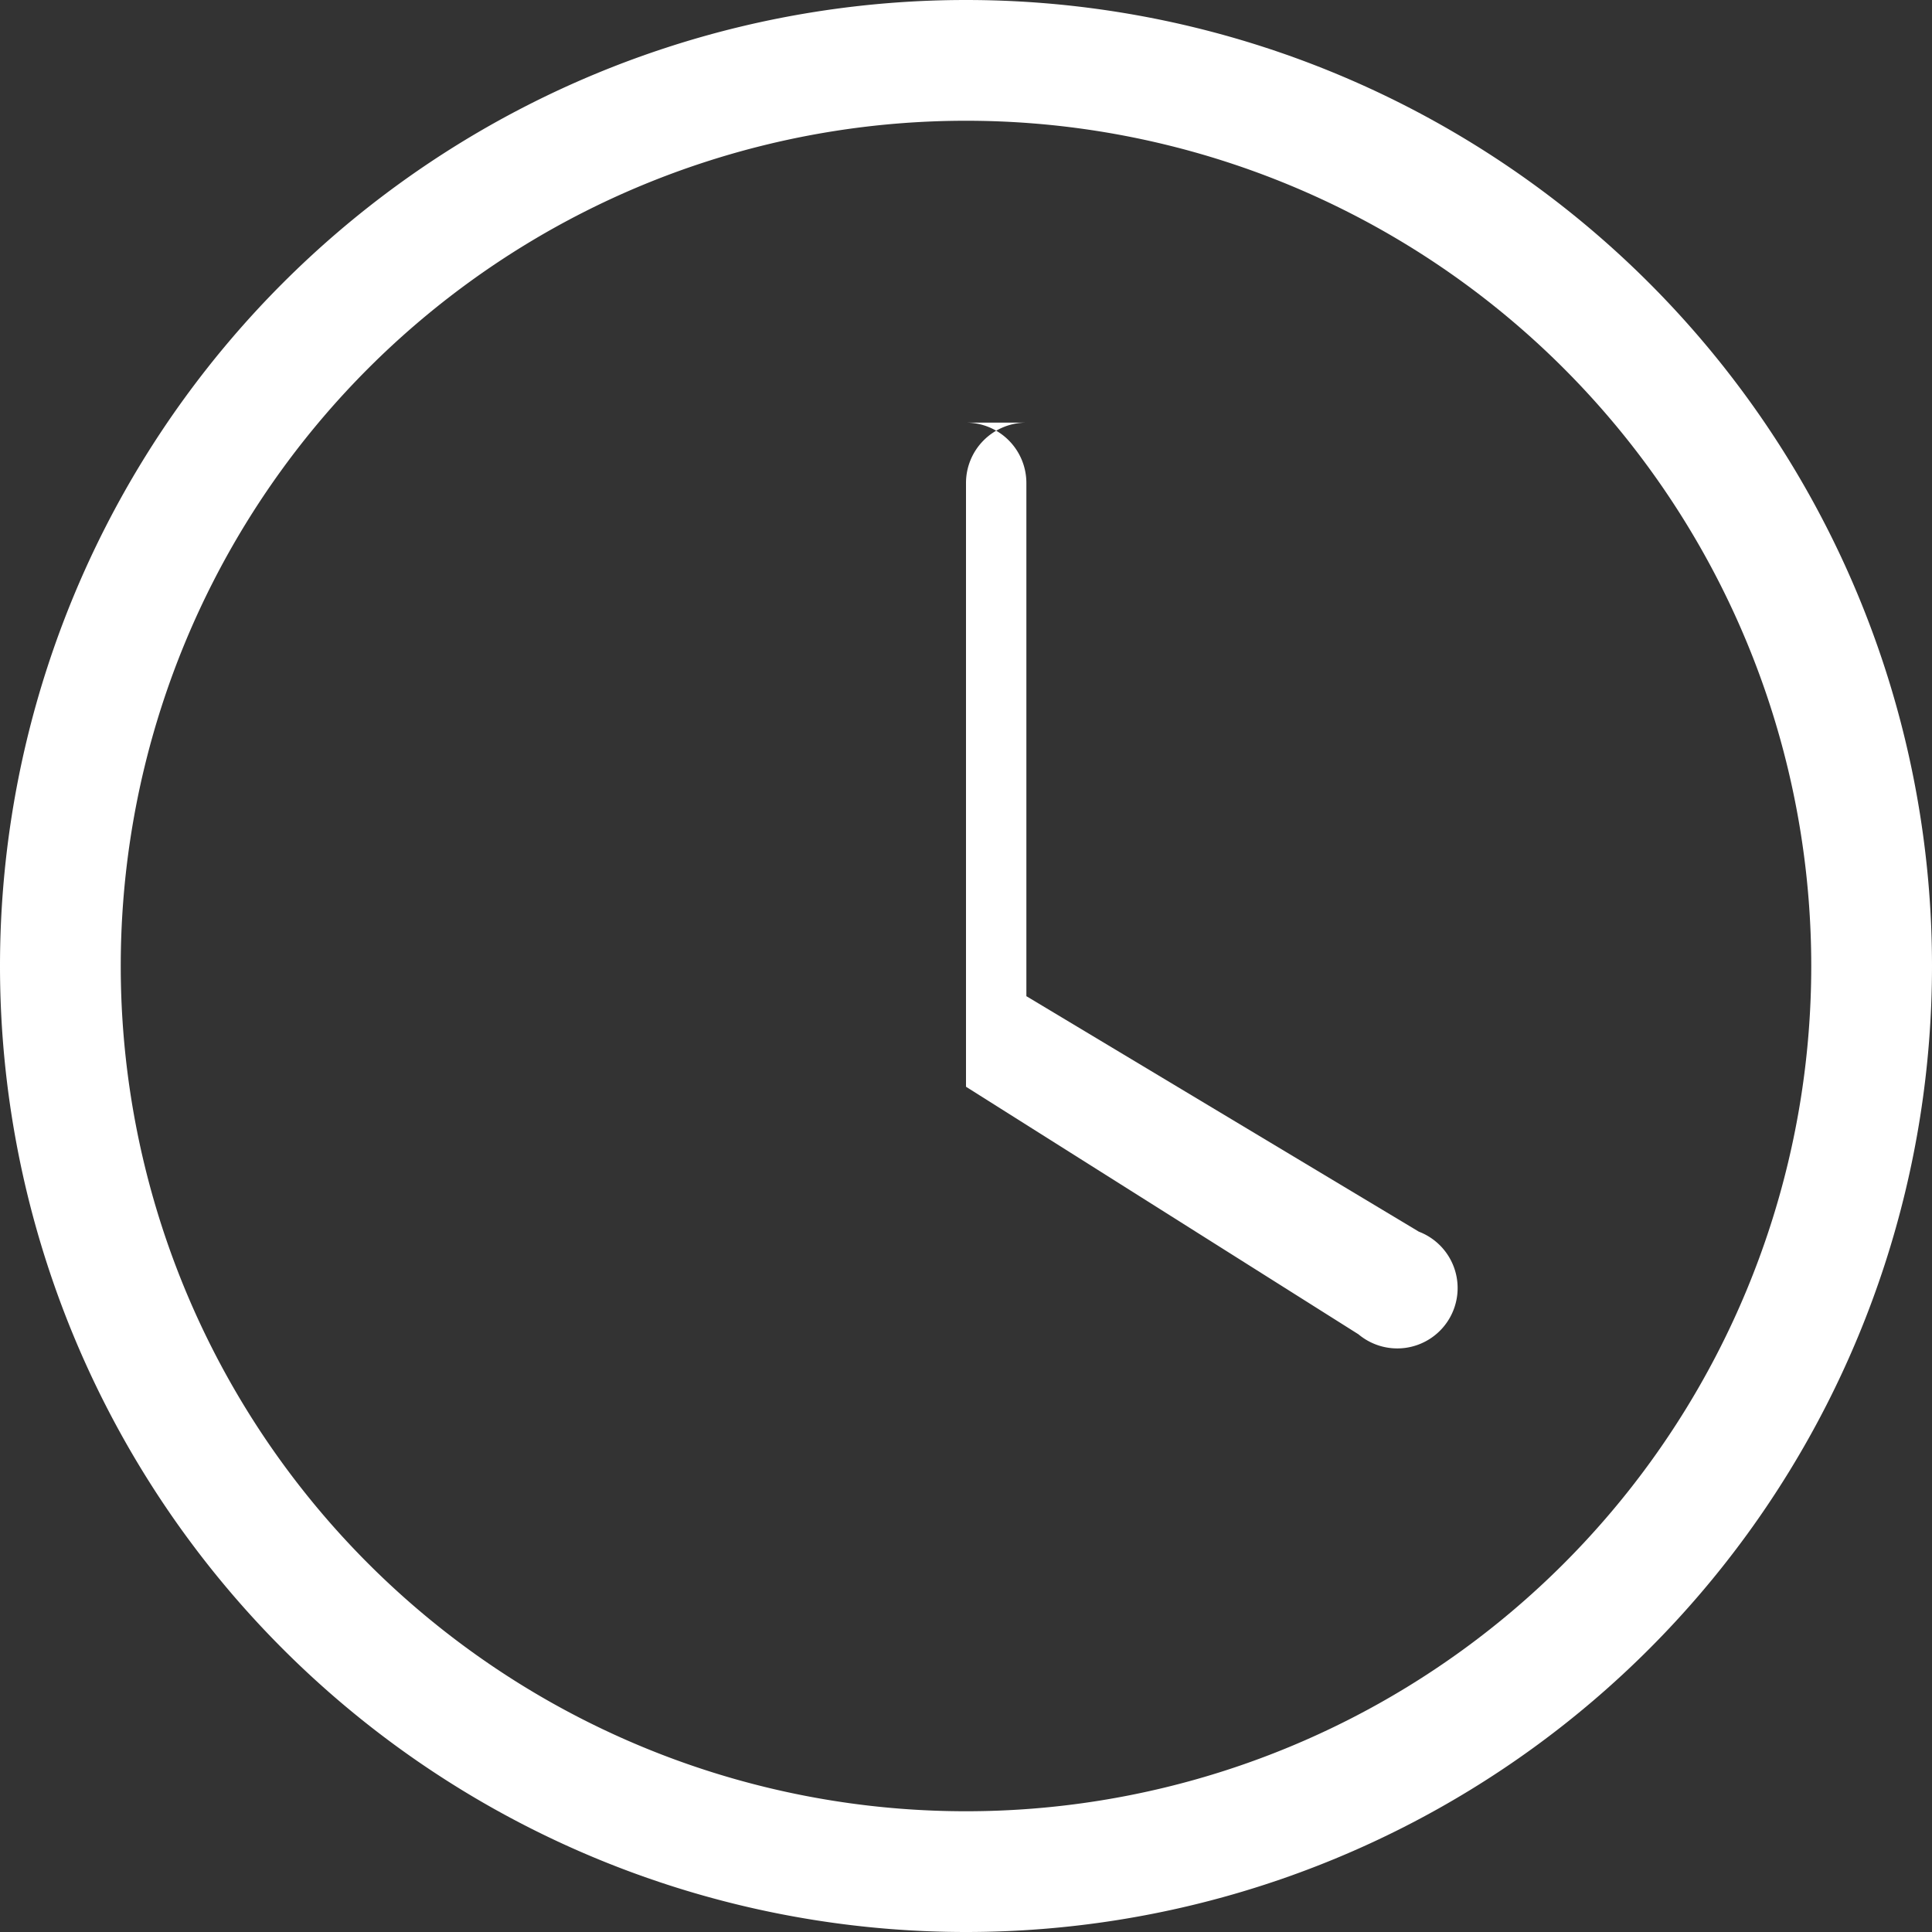 <svg xmlns="http://www.w3.org/2000/svg" width="16" height="16" fill="white" viewBox="0 0 16 16">
  <rect x="0" y="0" width="16" height="16" fill="#333333" stroke="none"/>
  <path d="M8 3.5a.5.5 0 0 1 .5.5v4.25l3.25 1.95a.5.5 0 1 1-.5.85L8 9V4a.5.5 0 0 1 .5-.5z"></path>
  <path d="M8 16A8 8 0 1 0 8 0a8 8 0 0 0 0 16zm0-1A7 7 0 1 1 8 1a7 7 0 0 1 0 14z"></path>
</svg>
